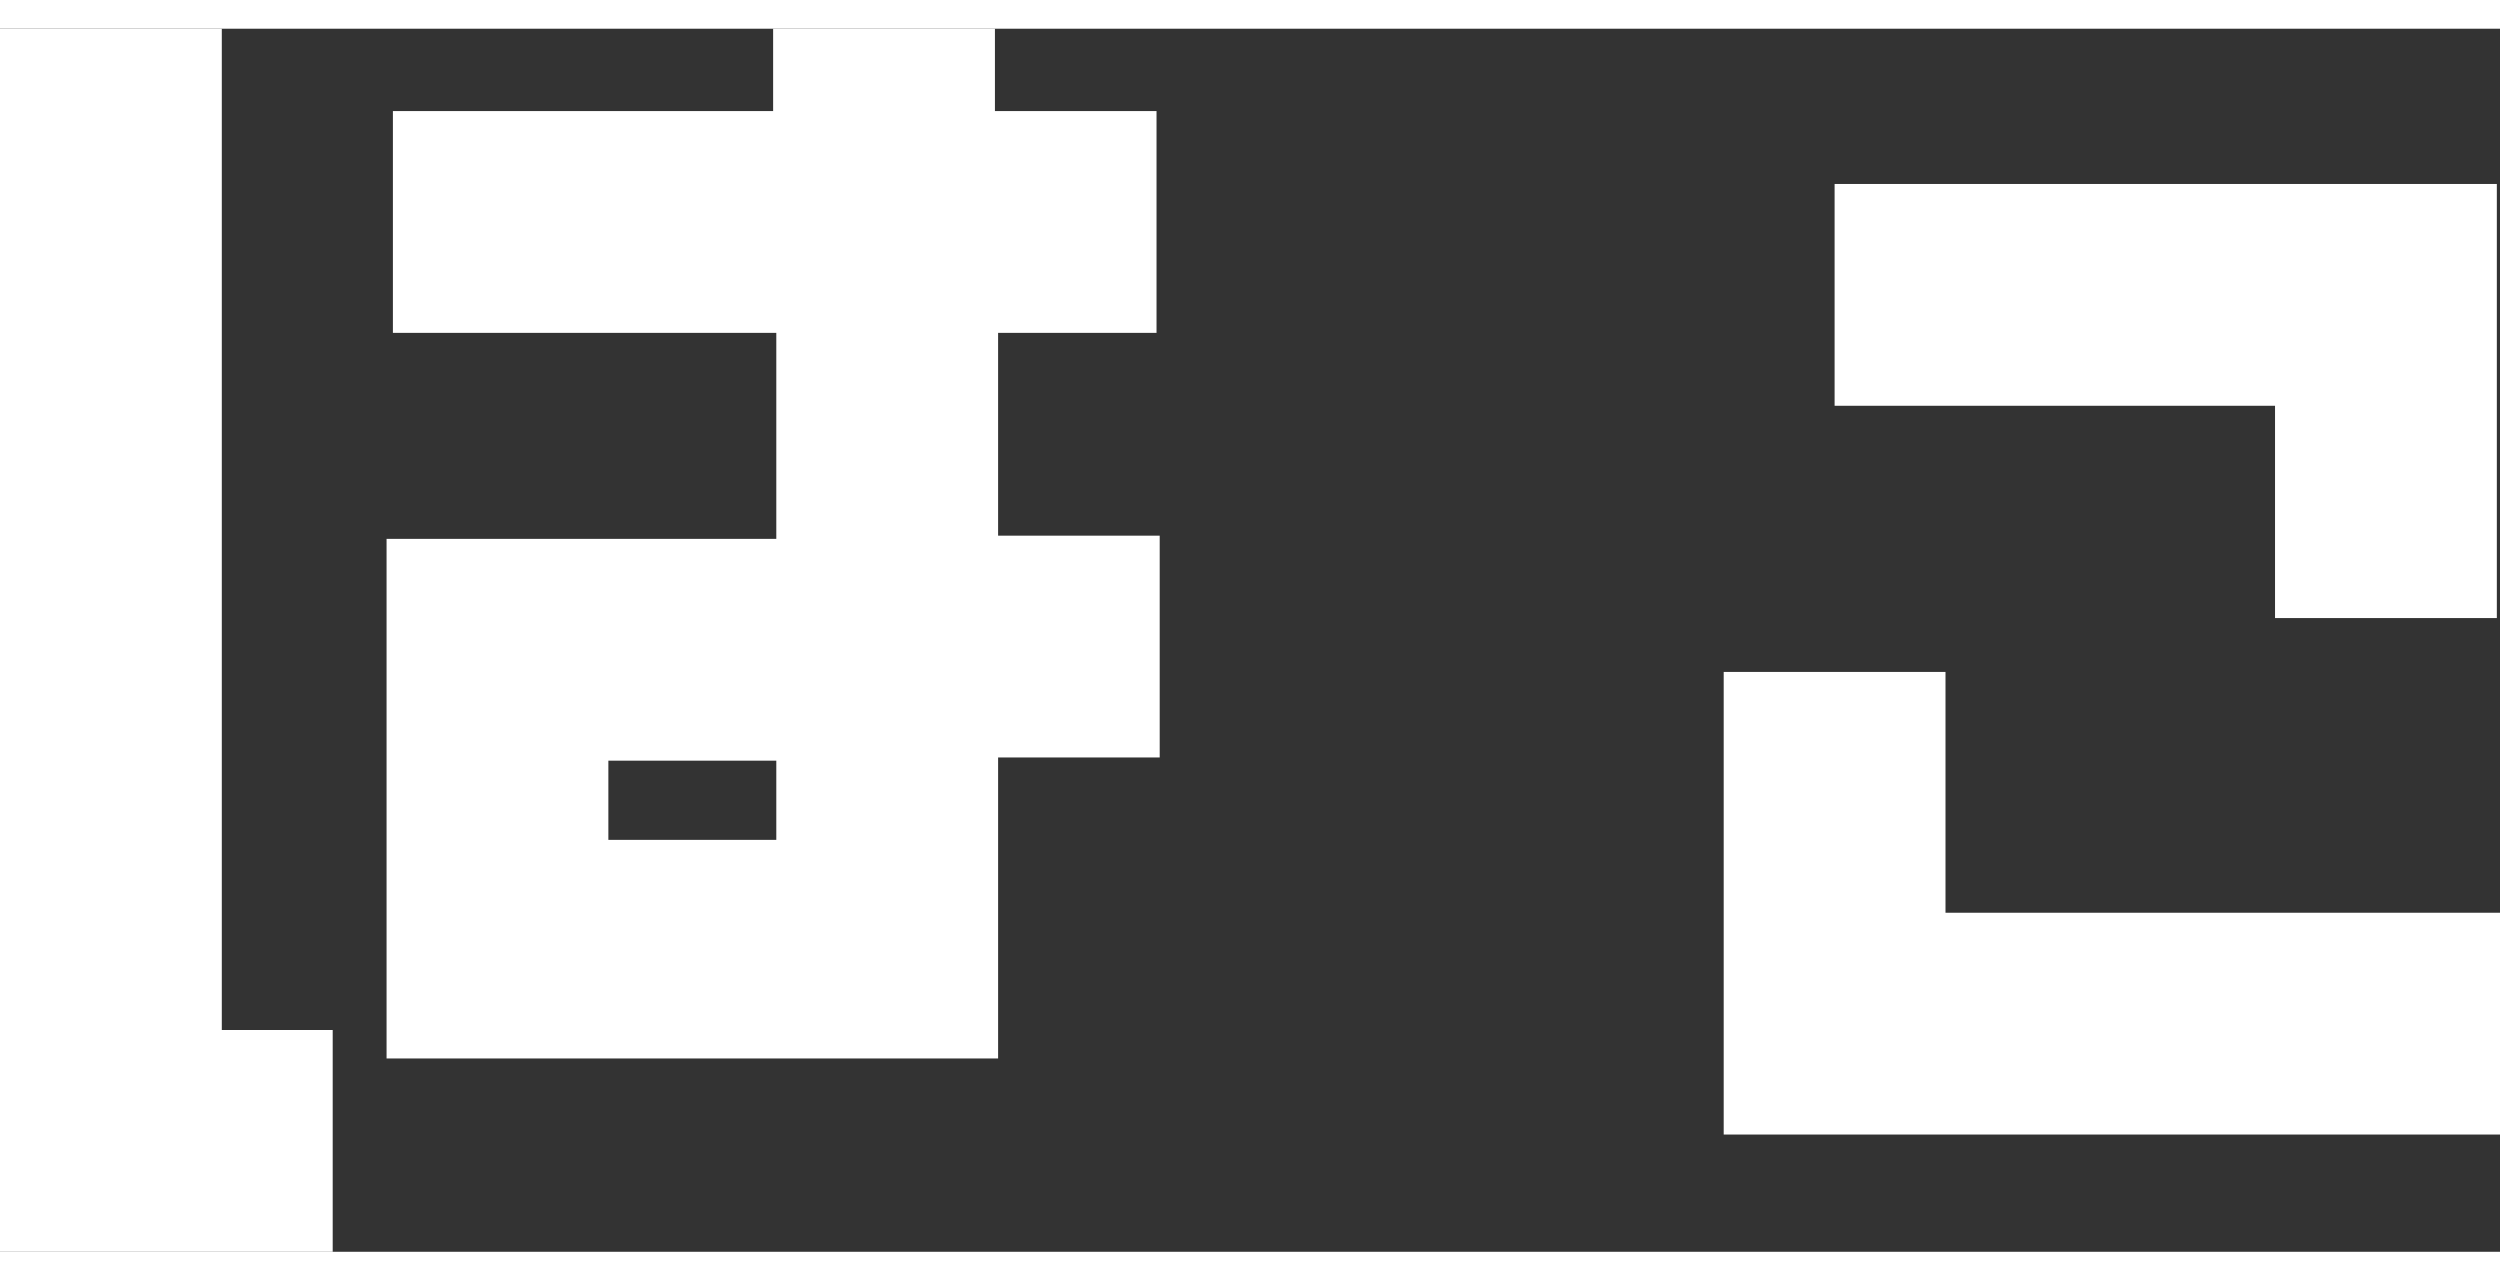 <?xml version="1.0" encoding="utf-8"?>
<!-- Generator: Adobe Illustrator 24.2.1, SVG Export Plug-In . SVG Version: 6.00 Build 0)  -->
<svg version="1.1" id="レイヤー_1" xmlns="http://www.w3.org/2000/svg" xmlns:xlink="http://www.w3.org/1999/xlink" x="0px"
	 y="0px" viewBox="0 0 78.9 38.6" style="enable-background:new 0 0 78.9 38.6;" xml:space="preserve" width="82" height="42">
<rect x="0" y="0" width="78.9" height="38.6" fill="#333333" stroke="none"/>
<style type="text/css">
	.st0{fill:#ffffff;}
</style>
<g id="レイヤー_2_1_">
	<g id="design">
		<path class="st0" d="M7,0H0v38.6h10.5v-7H7V0z M36.5,9.6v-7h-5.1V0h-7v2.6H12.4v7h12.1v6.5H12.2v16.4h19.3v-9.5h5.1v-7h-5.1V9.6
			H36.5z M24.5,25.6h-5.3v-2.5h5.3V25.6z"/>
		<polygon class="st0" points="54.4,34.9 54.4,20.3 54.4,20.3 61.4,20.3 61.4,27.9 78.9,27.9 78.9,34.9 54.4,34.9 		"/>
		<path class="st0" d="M71.8,18.6v-6.7H57.9v-7h20.9v13.7L71.8,18.6z"/>
	</g>
</g>
</svg>
